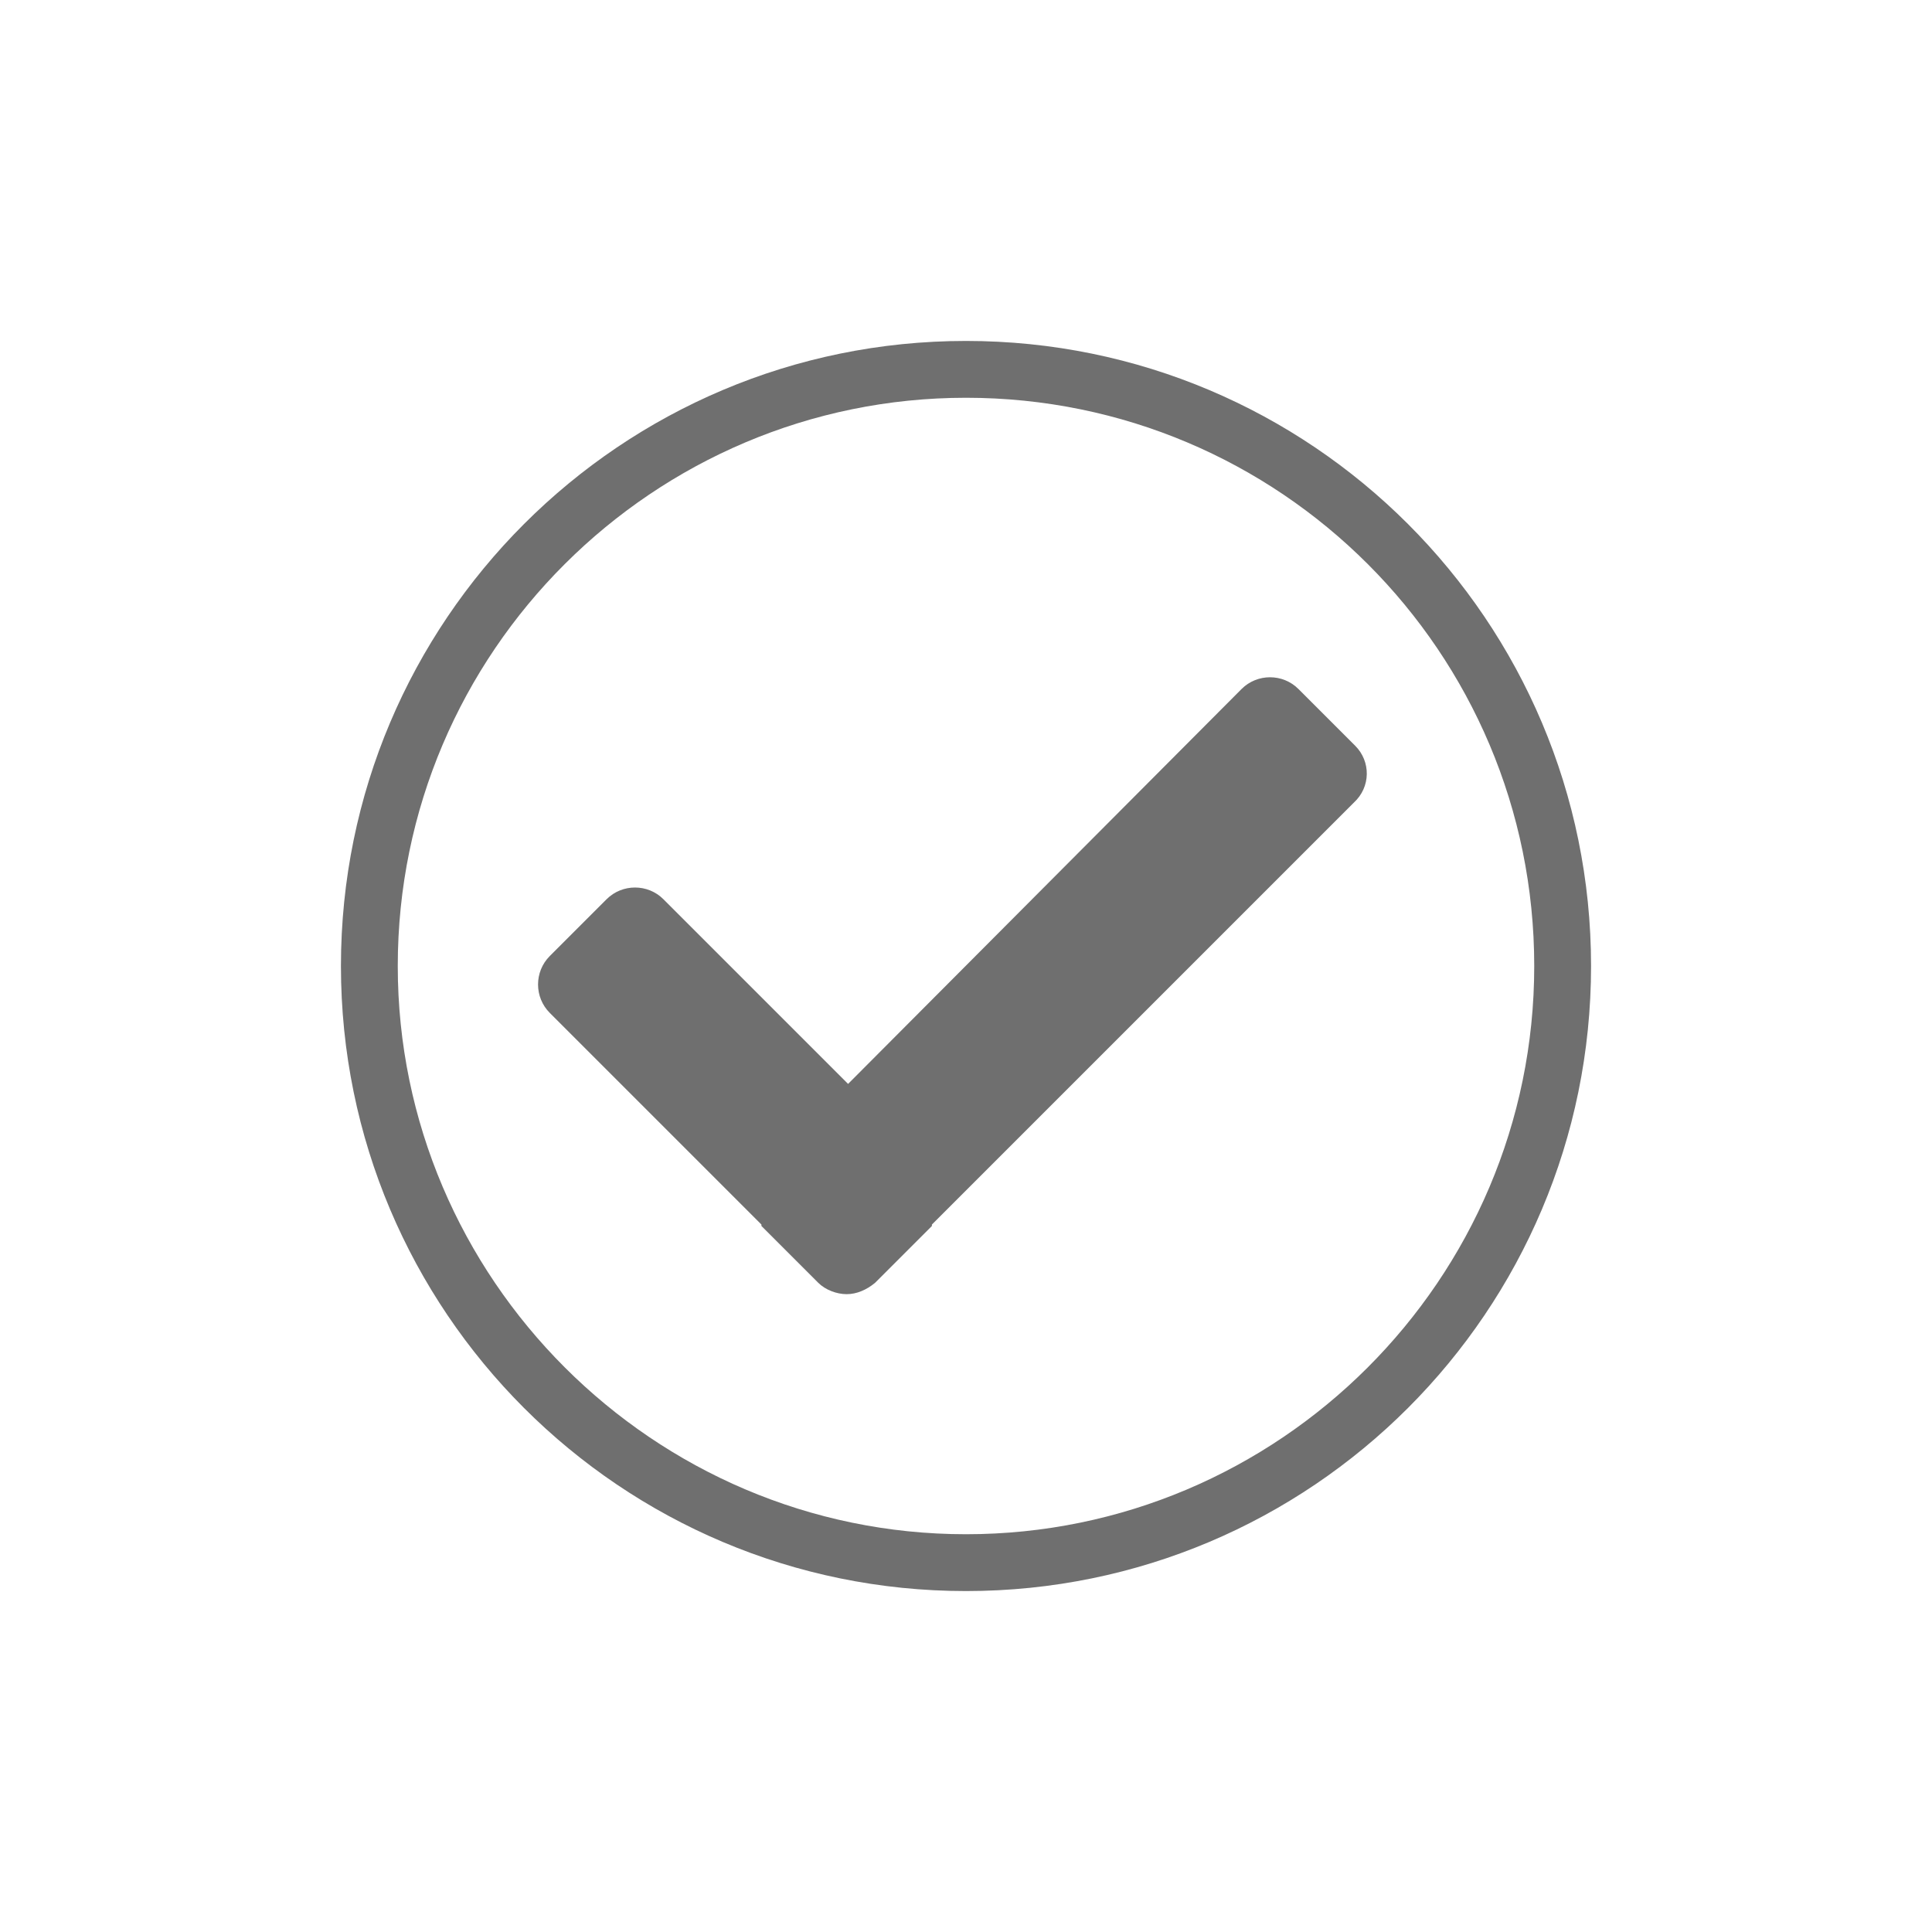 <?xml version="1.0" encoding="utf-8"?>
<!-- Generator: Adobe Illustrator 21.0.1, SVG Export Plug-In . SVG Version: 6.00 Build 0)  -->
<!DOCTYPE svg PUBLIC "-//W3C//DTD SVG 1.1//EN" "http://www.w3.org/Graphics/SVG/1.1/DTD/svg11.dtd">
<svg version="1.1" id="svg-icon" xmlns="http://www.w3.org/2000/svg" xmlns:xlink="http://www.w3.org/1999/xlink" x="0px" y="0px"
	 width="102" height="102" viewBox="0 0 136 136" style="enable-background:new 0 0 136 136;" xml:space="preserve">
<style type="text/css">
.icon-shape{fill:#6F6F6F;}
</style>
<g id="svg-icon">
	<path class="icon-shape" d="M68,24c-24.3,0-44,19.7-44,44s19.7,44,44,44s44-19.7,44-44S92.3,24,68,24z M68,108c-22,0-40-18-40-40
		c0-22.1,18-40,40-40c22.1,0,40,17.9,40,40S90,108,68,108z"/>
	<path class="icon-shape" d="M91.4,48.5c-1.1-1.1-2.9-1.1-4,0L59.7,76.3l-13-13c-1.1-1.1-2.9-1.1-4,0l-4,4c-1.1,1.1-1.1,2.9,0,4l14.9,14.9
		c0,0,0,0,0,0.1l4,4c0.5,0.5,1.3,0.8,2,0.8c0.7,0,1.4-0.3,2-0.8l4-4c0,0,0,0,0-0.1l29.7-29.7c1.2-1.1,1.2-2.9,0.1-4L91.4,48.5z"/>
</g>
</svg>
